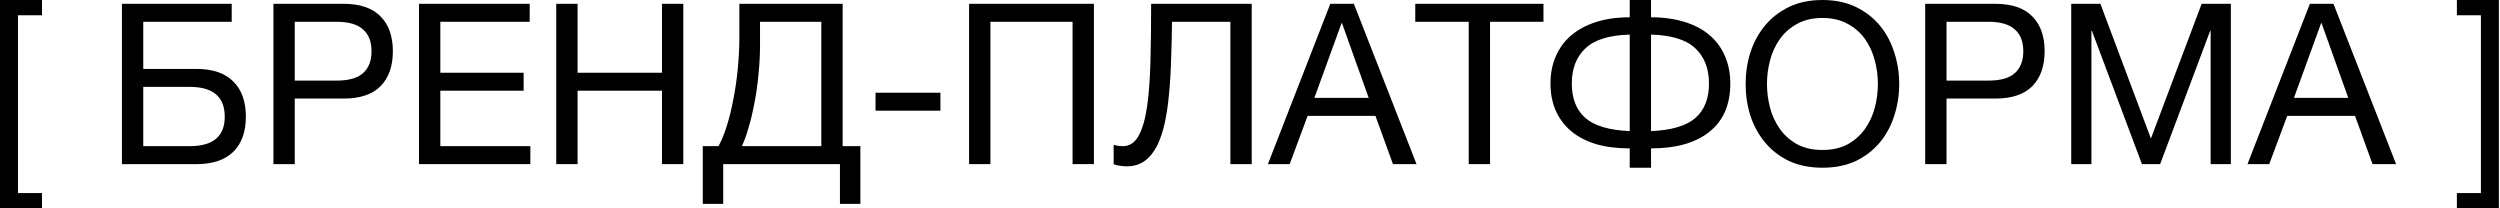 <?xml version="1.0" encoding="UTF-8"?> <svg xmlns="http://www.w3.org/2000/svg" viewBox="0 0 386.777 32.246" fill="none"> <path d="M6.495 2.362H2.779V29.871H6.495V32.232H0V0H6.495V2.362Z" fill="black"></path> <path d="M18.864 0.59H35.848V3.369H22.164V10.663H30.43C32.885 10.663 34.76 11.3 36.057 12.573C37.377 13.847 38.037 15.676 38.037 18.061C38.037 20.423 37.377 22.241 36.057 23.514C34.76 24.765 32.885 25.39 30.43 25.39H18.864V0.59ZM29.353 22.611C32.966 22.611 34.772 21.095 34.772 18.061C34.772 14.982 32.966 13.442 29.353 13.442H22.164V22.611H29.353Z" fill="black"></path> <path d="M42.302 0.59H53.173C55.697 0.59 57.596 1.239 58.87 2.536C60.143 3.809 60.78 5.604 60.78 7.919C60.78 10.235 60.143 12.041 58.87 13.338C57.596 14.611 55.697 15.248 53.173 15.248H45.601V25.39H42.302V0.59ZM52.062 12.469C53.937 12.469 55.304 12.087 56.16 11.323C57.04 10.536 57.48 9.401 57.48 7.919C57.48 6.437 57.04 5.314 56.16 4.55C55.304 3.763 53.937 3.369 52.062 3.369H45.601V12.469H52.062Z" fill="black"></path> <path d="M64.824 0.59H81.948V3.369H68.124V11.254H81.01V14.032H68.124V22.611H82.052V25.39H64.824V0.59Z" fill="black"></path> <path d="M86.057 0.59H89.357V11.254H102.417V0.59H105.716V25.39H102.417V14.032H89.357V25.39H86.057V0.59Z" fill="black"></path> <path d="M108.727 22.611H111.159C111.621 21.778 112.05 20.736 112.444 19.485C112.837 18.235 113.173 16.869 113.451 15.387C113.752 13.882 113.983 12.296 114.146 10.628C114.308 8.938 114.389 7.236 114.389 5.523V0.59H130.366V22.611H133.11V31.538H129.949V25.39H111.888V31.538H108.727V22.611ZM127.066 22.611V3.369H117.584V6.947C117.584 8.475 117.503 10.015 117.341 11.566C117.202 13.094 116.994 14.553 116.716 15.942C116.461 17.309 116.16 18.571 115.813 19.728C115.489 20.886 115.141 21.847 114.771 22.611H127.066Z" fill="black"></path> <path d="M135.455 14.345H145.493V17.123H135.455V14.345Z" fill="black"></path> <path d="M149.927 0.59H169.239V25.39H165.939V3.369H153.227V25.39H149.927V0.59Z" fill="black"></path> <path d="M174.307 25.737C173.959 25.737 173.589 25.702 173.195 25.633C172.825 25.587 172.524 25.506 172.292 25.39V22.403C172.732 22.542 173.207 22.611 173.716 22.611C174.758 22.611 175.569 22.079 176.148 21.014C176.75 19.925 177.19 18.409 177.468 16.463C177.745 14.518 177.919 12.203 177.989 9.517C178.058 6.808 178.093 3.832 178.093 0.59H193.653V25.39H190.353V3.369H181.323C181.3 5.337 181.253 7.259 181.184 9.135C181.138 10.987 181.034 12.747 180.871 14.414C180.732 16.058 180.512 17.575 180.212 18.964C179.91 20.354 179.505 21.558 178.996 22.577C178.486 23.572 177.85 24.348 177.086 24.904C176.321 25.459 175.395 25.737 174.307 25.737Z" fill="black"></path> <path d="M205.814 0.59H209.461L219.152 25.39H215.505L212.795 17.922H202.306L199.527 25.39H196.158L205.814 0.59ZM211.753 15.144L207.62 3.578H207.551L203.348 15.144H211.753Z" fill="black"></path> <path d="M227.225 3.369H218.958V0.59H238.791V3.369H230.525V25.39H227.225V3.369Z" fill="black"></path> <path d="M252.135 22.959C250.191 22.959 248.454 22.739 246.926 22.299C245.421 21.836 244.147 21.176 243.106 20.319C242.063 19.439 241.265 18.385 240.709 17.158C240.153 15.908 239.875 14.495 239.875 12.921C239.875 11.369 240.153 9.957 240.709 8.683C241.265 7.41 242.063 6.333 243.106 5.453C244.147 4.573 245.421 3.89 246.926 3.404C248.454 2.918 250.191 2.674 252.135 2.674V0H255.435V2.674C257.382 2.674 259.118 2.918 260.645 3.404C262.174 3.867 263.458 4.55 264.5 5.453C265.542 6.333 266.329 7.41 266.864 8.683C267.419 9.934 267.696 11.346 267.696 12.921C267.696 16.186 266.619 18.675 264.465 20.388C262.336 22.102 259.326 22.959 255.435 22.959V25.946H252.135V22.959ZM252.135 5.349C248.941 5.442 246.648 6.159 245.259 7.502C243.87 8.822 243.175 10.628 243.175 12.921C243.175 15.236 243.87 17.008 245.259 18.235C246.648 19.462 248.941 20.145 252.135 20.284V5.349ZM255.435 20.284C258.631 20.145 260.925 19.462 262.314 18.235C263.703 17.008 264.398 15.236 264.398 12.921C264.398 10.628 263.703 8.822 262.314 7.502C260.925 6.159 258.631 5.442 255.435 5.349V20.284Z" fill="black"></path> <path d="M281.948 25.946C279.981 25.946 278.255 25.598 276.773 24.904C275.292 24.186 274.052 23.225 273.058 22.021C272.061 20.817 271.309 19.439 270.799 17.888C270.312 16.336 270.07 14.704 270.07 12.99C270.07 11.3 270.312 9.679 270.799 8.128C271.309 6.553 272.061 5.164 273.058 3.96C274.052 2.755 275.292 1.795 276.773 1.077C278.255 0.359 279.981 0 281.948 0C283.917 0 285.643 0.359 287.125 1.077C288.606 1.795 289.846 2.755 290.84 3.96C291.837 5.164 292.577 6.553 293.064 8.128C293.573 9.679 293.828 11.3 293.828 12.99C293.828 14.704 293.573 16.336 293.064 17.888C292.577 19.439 291.837 20.817 290.84 22.021C289.846 23.225 288.606 24.186 287.125 24.904C285.643 25.598 283.917 25.946 281.948 25.946ZM281.948 23.202C283.454 23.202 284.751 22.912 285.838 22.333C286.927 21.731 287.819 20.944 288.514 19.972C289.209 18.999 289.718 17.911 290.041 16.707C290.365 15.479 290.528 14.241 290.528 12.99C290.528 11.74 290.365 10.513 290.041 9.308C289.718 8.081 289.209 6.981 288.514 6.009C287.819 5.036 286.927 4.261 285.838 3.682C284.751 3.08 283.454 2.779 281.948 2.779C280.444 2.779 279.147 3.08 278.057 3.682C276.971 4.261 276.079 5.036 275.384 6.009C274.689 6.981 274.18 8.081 273.855 9.308C273.533 10.513 273.37 11.74 273.37 12.99C273.37 14.241 273.533 15.479 273.855 16.707C274.18 17.911 274.689 18.999 275.384 19.972C276.079 20.944 276.971 21.731 278.057 22.333C279.147 22.912 280.444 23.202 281.948 23.202Z" fill="black"></path> <path d="M297.849 0.59H308.72C311.243 0.59 313.142 1.239 314.416 2.536C315.688 3.809 316.325 5.604 316.325 7.919C316.325 10.235 315.688 12.041 314.416 13.338C313.142 14.611 311.243 15.248 308.72 15.248H301.147V25.39H297.849V0.59ZM307.608 12.469C309.484 12.469 310.851 12.087 311.706 11.323C312.588 10.536 313.027 9.401 313.027 7.919C313.027 6.437 312.588 5.314 311.706 4.55C310.851 3.763 309.484 3.369 307.608 3.369H301.147V12.469H307.608Z" fill="black"></path> <path d="M320.441 0.59H324.955L332.771 21.43L340.619 0.59H345.136V25.39H342.008V4.758H341.941L334.195 25.39H331.382L323.636 4.758H323.566V25.39H320.441V0.59Z" fill="black"></path> <path d="M357.364 0.59H361.012L370.702 25.39H367.056L364.345 17.922H353.856L351.078 25.39H347.71L357.364 0.59ZM363.303 15.144L359.171 3.578H359.101L354.898 15.144H363.303Z" fill="black"></path> <path d="M380.106 29.871H383.822V2.362H380.106V0H386.602V32.232H380.106V29.871Z" fill="black"></path> </svg> 